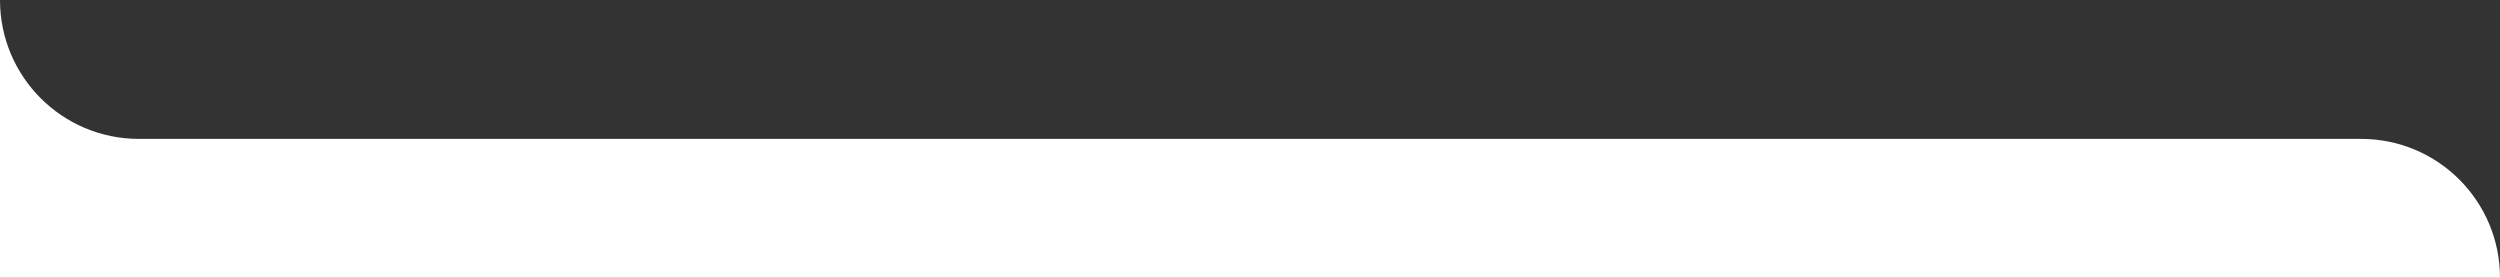 <?xml version="1.0" encoding="utf-8"?>
<!-- Generator: Adobe Illustrator 27.1.1, SVG Export Plug-In . SVG Version: 6.00 Build 0)  -->
<svg version="1.1" id="Calque_1" xmlns="http://www.w3.org/2000/svg" xmlns:xlink="http://www.w3.org/1999/xlink" x="0px" y="0px"
	 viewBox="0 0 1440 160" style="enable-background:new 0 0 1440 160;" xml:space="preserve">
<rect x="0" y="0" width="1440" height="160" fill="#333333" stroke="none"/>
<style type="text/css">
	.st0{fill:#FFFFFF;}
</style>
<path class="st0" d="M1440,160H0V0c0,44.2,35.8,80,80,80h1280C1404.2,80,1440,115.8,1440,160z"/>
</svg>
